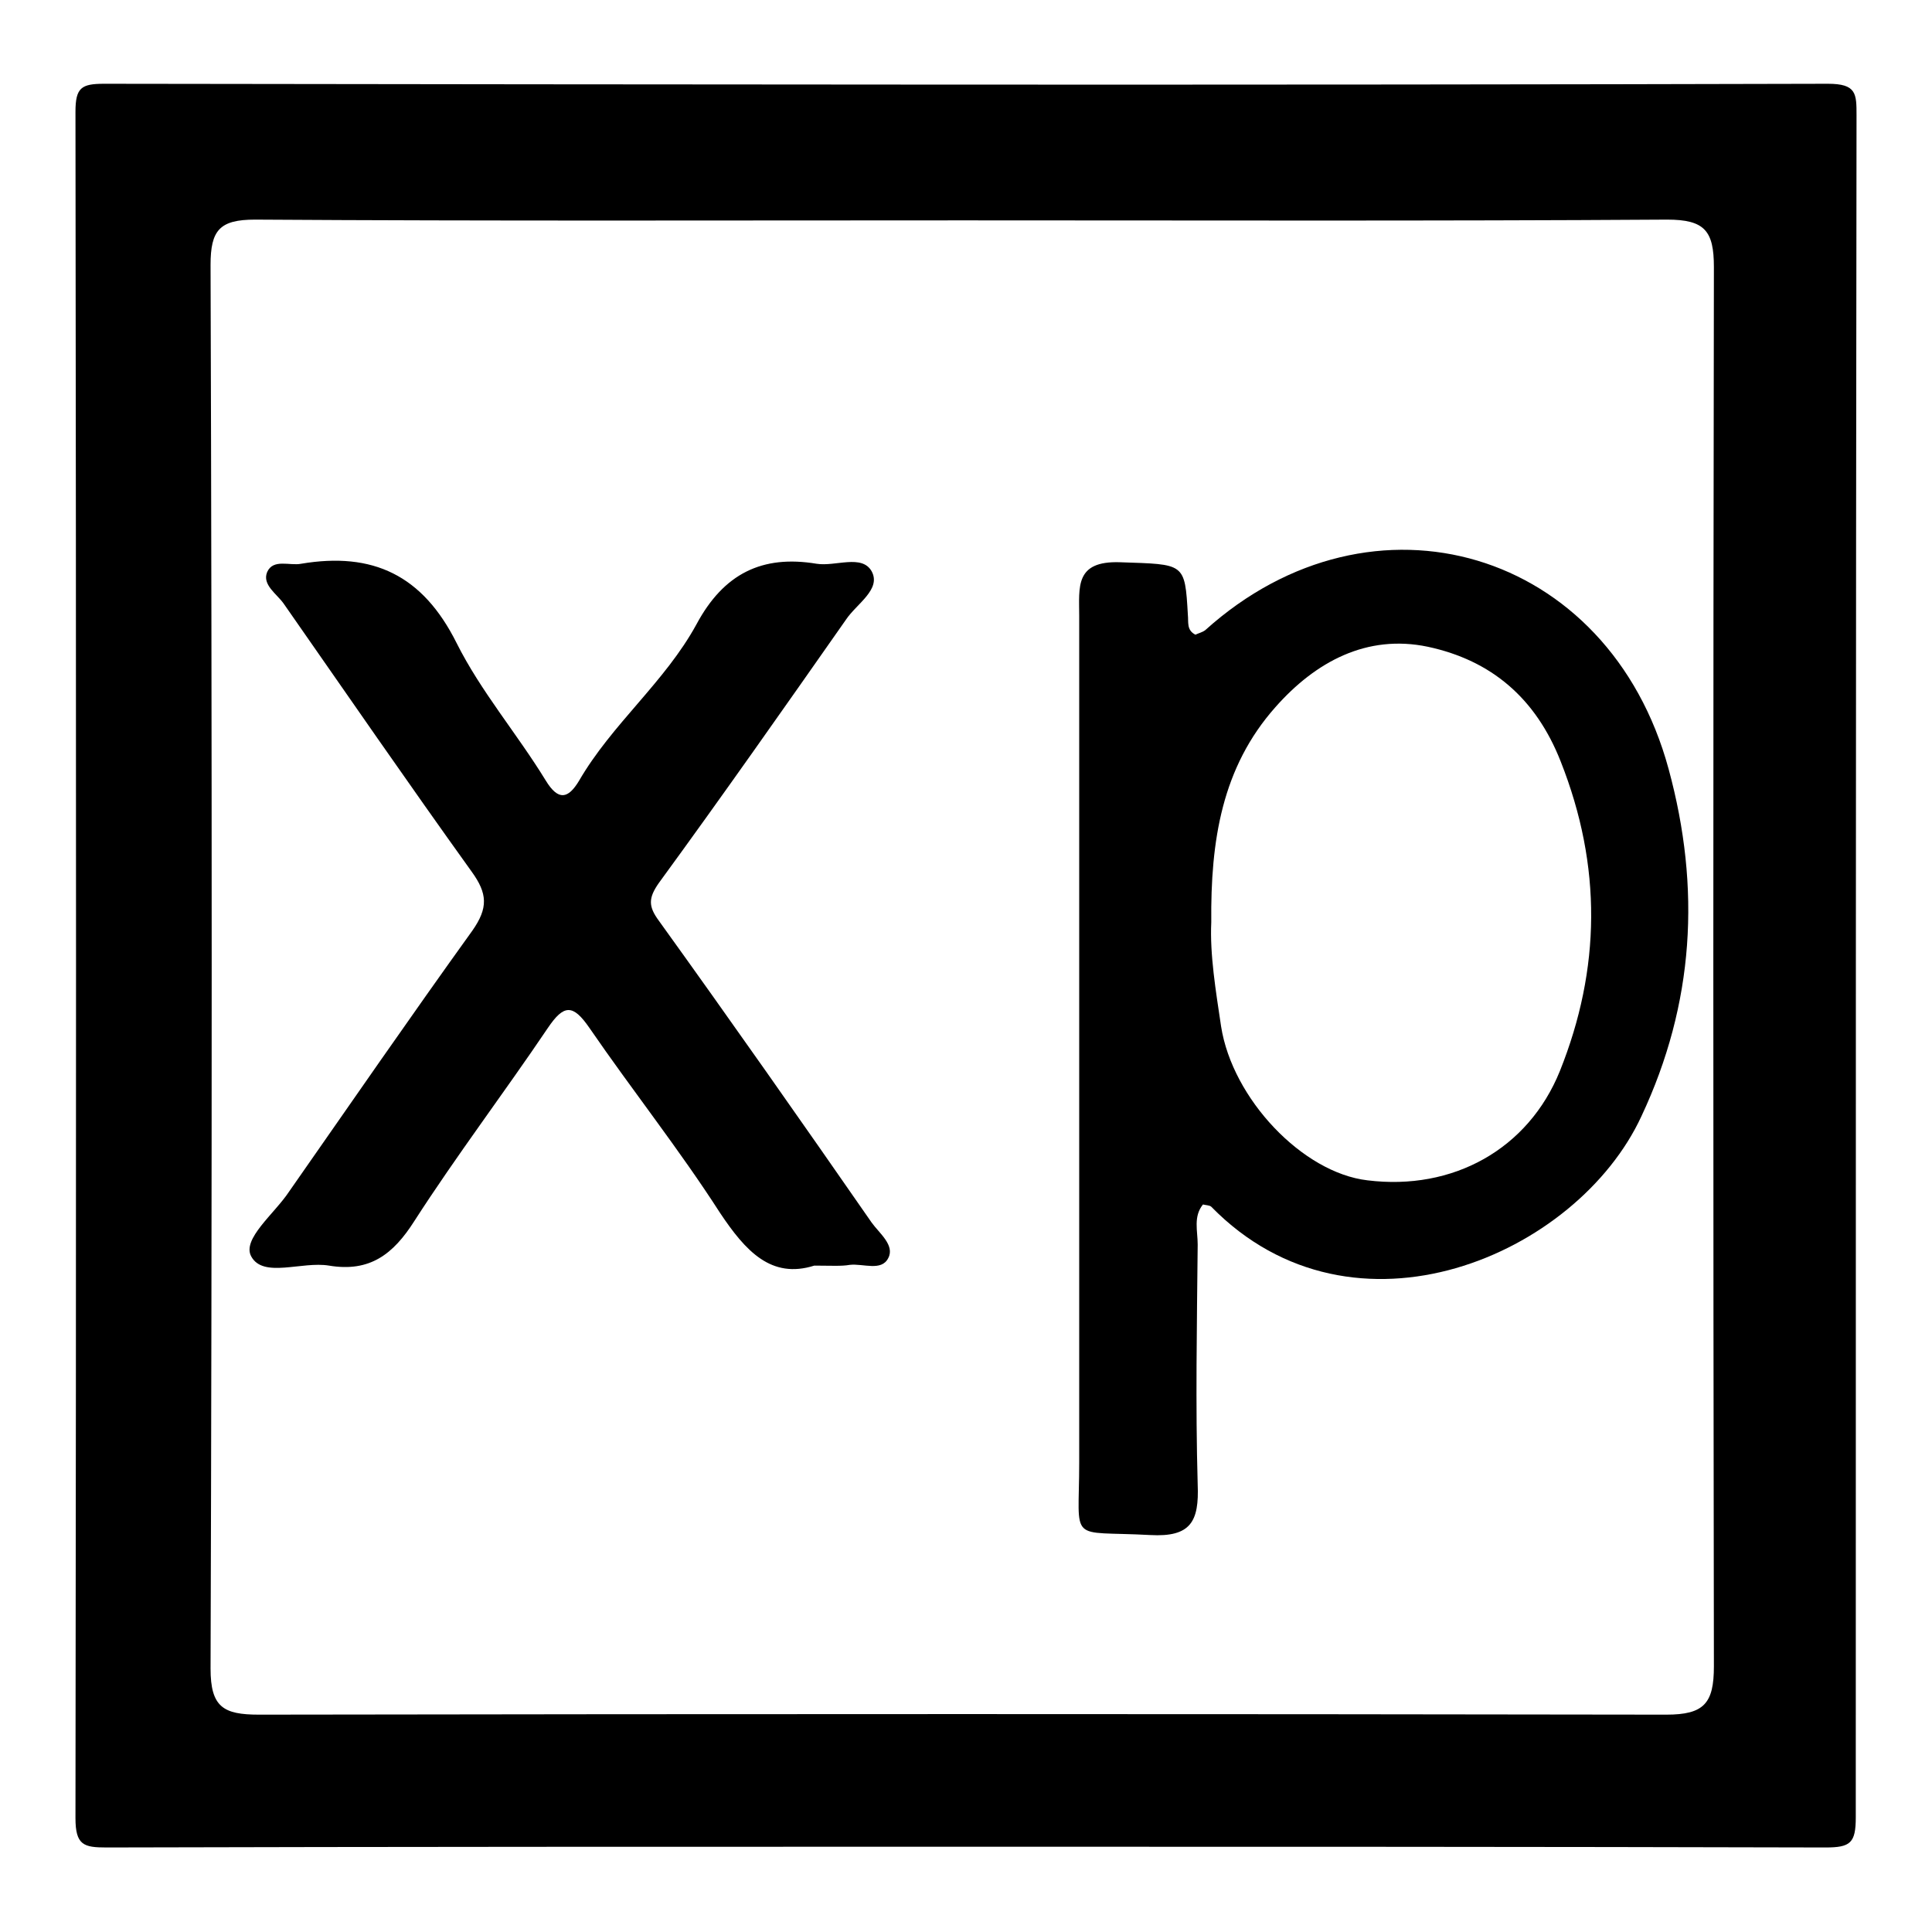 <?xml version="1.0" encoding="utf-8"?>
<!-- Svg Vector Icons : http://www.onlinewebfonts.com/icon -->
<!DOCTYPE svg PUBLIC "-//W3C//DTD SVG 1.1//EN" "http://www.w3.org/Graphics/SVG/1.1/DTD/svg11.dtd">
<svg version="1.1" xmlns="http://www.w3.org/2000/svg" xmlns:xlink="http://www.w3.org/1999/xlink" x="0px" y="0px" viewBox="0 0 256 256" enable-background="new 0 0 256 256" xml:space="preserve">
<g><g><path fill="#000000" d="M246,15.3c0-2.9,0-4.2-3.8-4.2c-76.1,0.2-152.3,0.1-228.4,0c-3,0-3.8,0.5-3.8,3.7c0.1,75.4,0.1,150.8,0,226.1c0,3.6,1.1,3.9,4.1,3.9c38-0.1,76-0.1,113.9-0.1c38,0,76,0,113.9,0.1c3.3,0,4-0.6,4-4C245.9,165.7,245.9,90.5,246,15.3z M227.1,220.8c0,4.9-1.3,6.4-6.3,6.4c-62.2-0.1-124.4-0.1-186.5,0c-4.7,0-6.4-1-6.4-6.1c0.2-62,0.2-124,0-186c0-4.6,1.2-6,5.9-6c31.3,0.2,62.6,0.1,93.8,0.1c31.1,0,62.2,0.1,93.3-0.1c5,0,6.2,1.5,6.2,6.3C227,97.1,227,158.9,227.1,220.8z"/><path fill="#000000" d="M107.9,167.7c-5.7,1.8-9.1-1.9-12.5-7c-5.4-8.4-11.6-16.2-17.3-24.5c-2.2-3.2-3.4-3.1-5.5,0c-5.8,8.6-12.1,16.9-17.7,25.6c-2.8,4.4-5.9,6.8-11.3,5.9c-3.6-0.6-8.7,1.7-10.3-1.2c-1.3-2.3,3.1-5.7,5-8.6c8.1-11.6,16.1-23.2,24.3-34.6c2.1-3,2-4.9-0.1-7.8C54.1,103.8,45.9,91.9,37.6,80c-0.9-1.3-2.9-2.5-2.2-4.2c0.8-1.8,3-0.8,4.5-1.1c9.5-1.6,16.1,1.5,20.6,10.5c3.2,6.4,8,12,11.8,18.2c1.7,2.8,3,2.4,4.4,0.1c4.4-7.6,11.4-13.1,15.6-20.8c3.6-6.7,8.7-9.2,15.9-8c2.5,0.4,6-1.3,7.3,1c1.3,2.4-2,4.3-3.4,6.4c-8.2,11.7-16.4,23.4-24.8,34.9c-1.4,2-1.4,3.1,0,5c9.5,13.2,18.9,26.6,28.2,40c1,1.4,3.1,3,2.2,4.7c-0.9,1.8-3.3,0.7-5.1,0.9C111.5,167.8,110.1,167.7,107.9,167.7z"/><path fill="#000000" d="M221.1,101.9c-7.9-29.1-39.2-38.4-61.4-18.4c-0.4,0.3-0.9,0.4-1.3,0.6c-1.2-0.6-0.9-1.7-1-2.6c-0.4-7-0.4-6.7-9-7c-6-0.2-5.4,3.3-5.4,7.1c0,37.4,0,74.8,0,112.2c0,10.9-1.6,9,9.4,9.6c5.4,0.3,6.5-1.8,6.3-6.7c-0.3-10.6-0.1-21.2,0-31.8c0-1.8-0.6-3.7,0.7-5.3c0.4,0.1,0.9,0.1,1.1,0.3c18.9,19.3,48.5,6.4,57-12C224.5,133,225.4,117.7,221.1,101.9z M206.7,141.9c-4.2,10.4-14.2,15.9-25.5,14.5c-8.6-1-17.9-10.8-19.4-20.4c-0.7-4.7-1.5-9.5-1.3-13.8c-0.1-10.8,1.4-20.5,8.5-28.5c5.3-6,12.1-9.7,20.2-8c8.4,1.8,14.3,6.8,17.6,15.2C212.3,114.8,212.1,128.4,206.7,141.9z"/></g></g>
</svg>